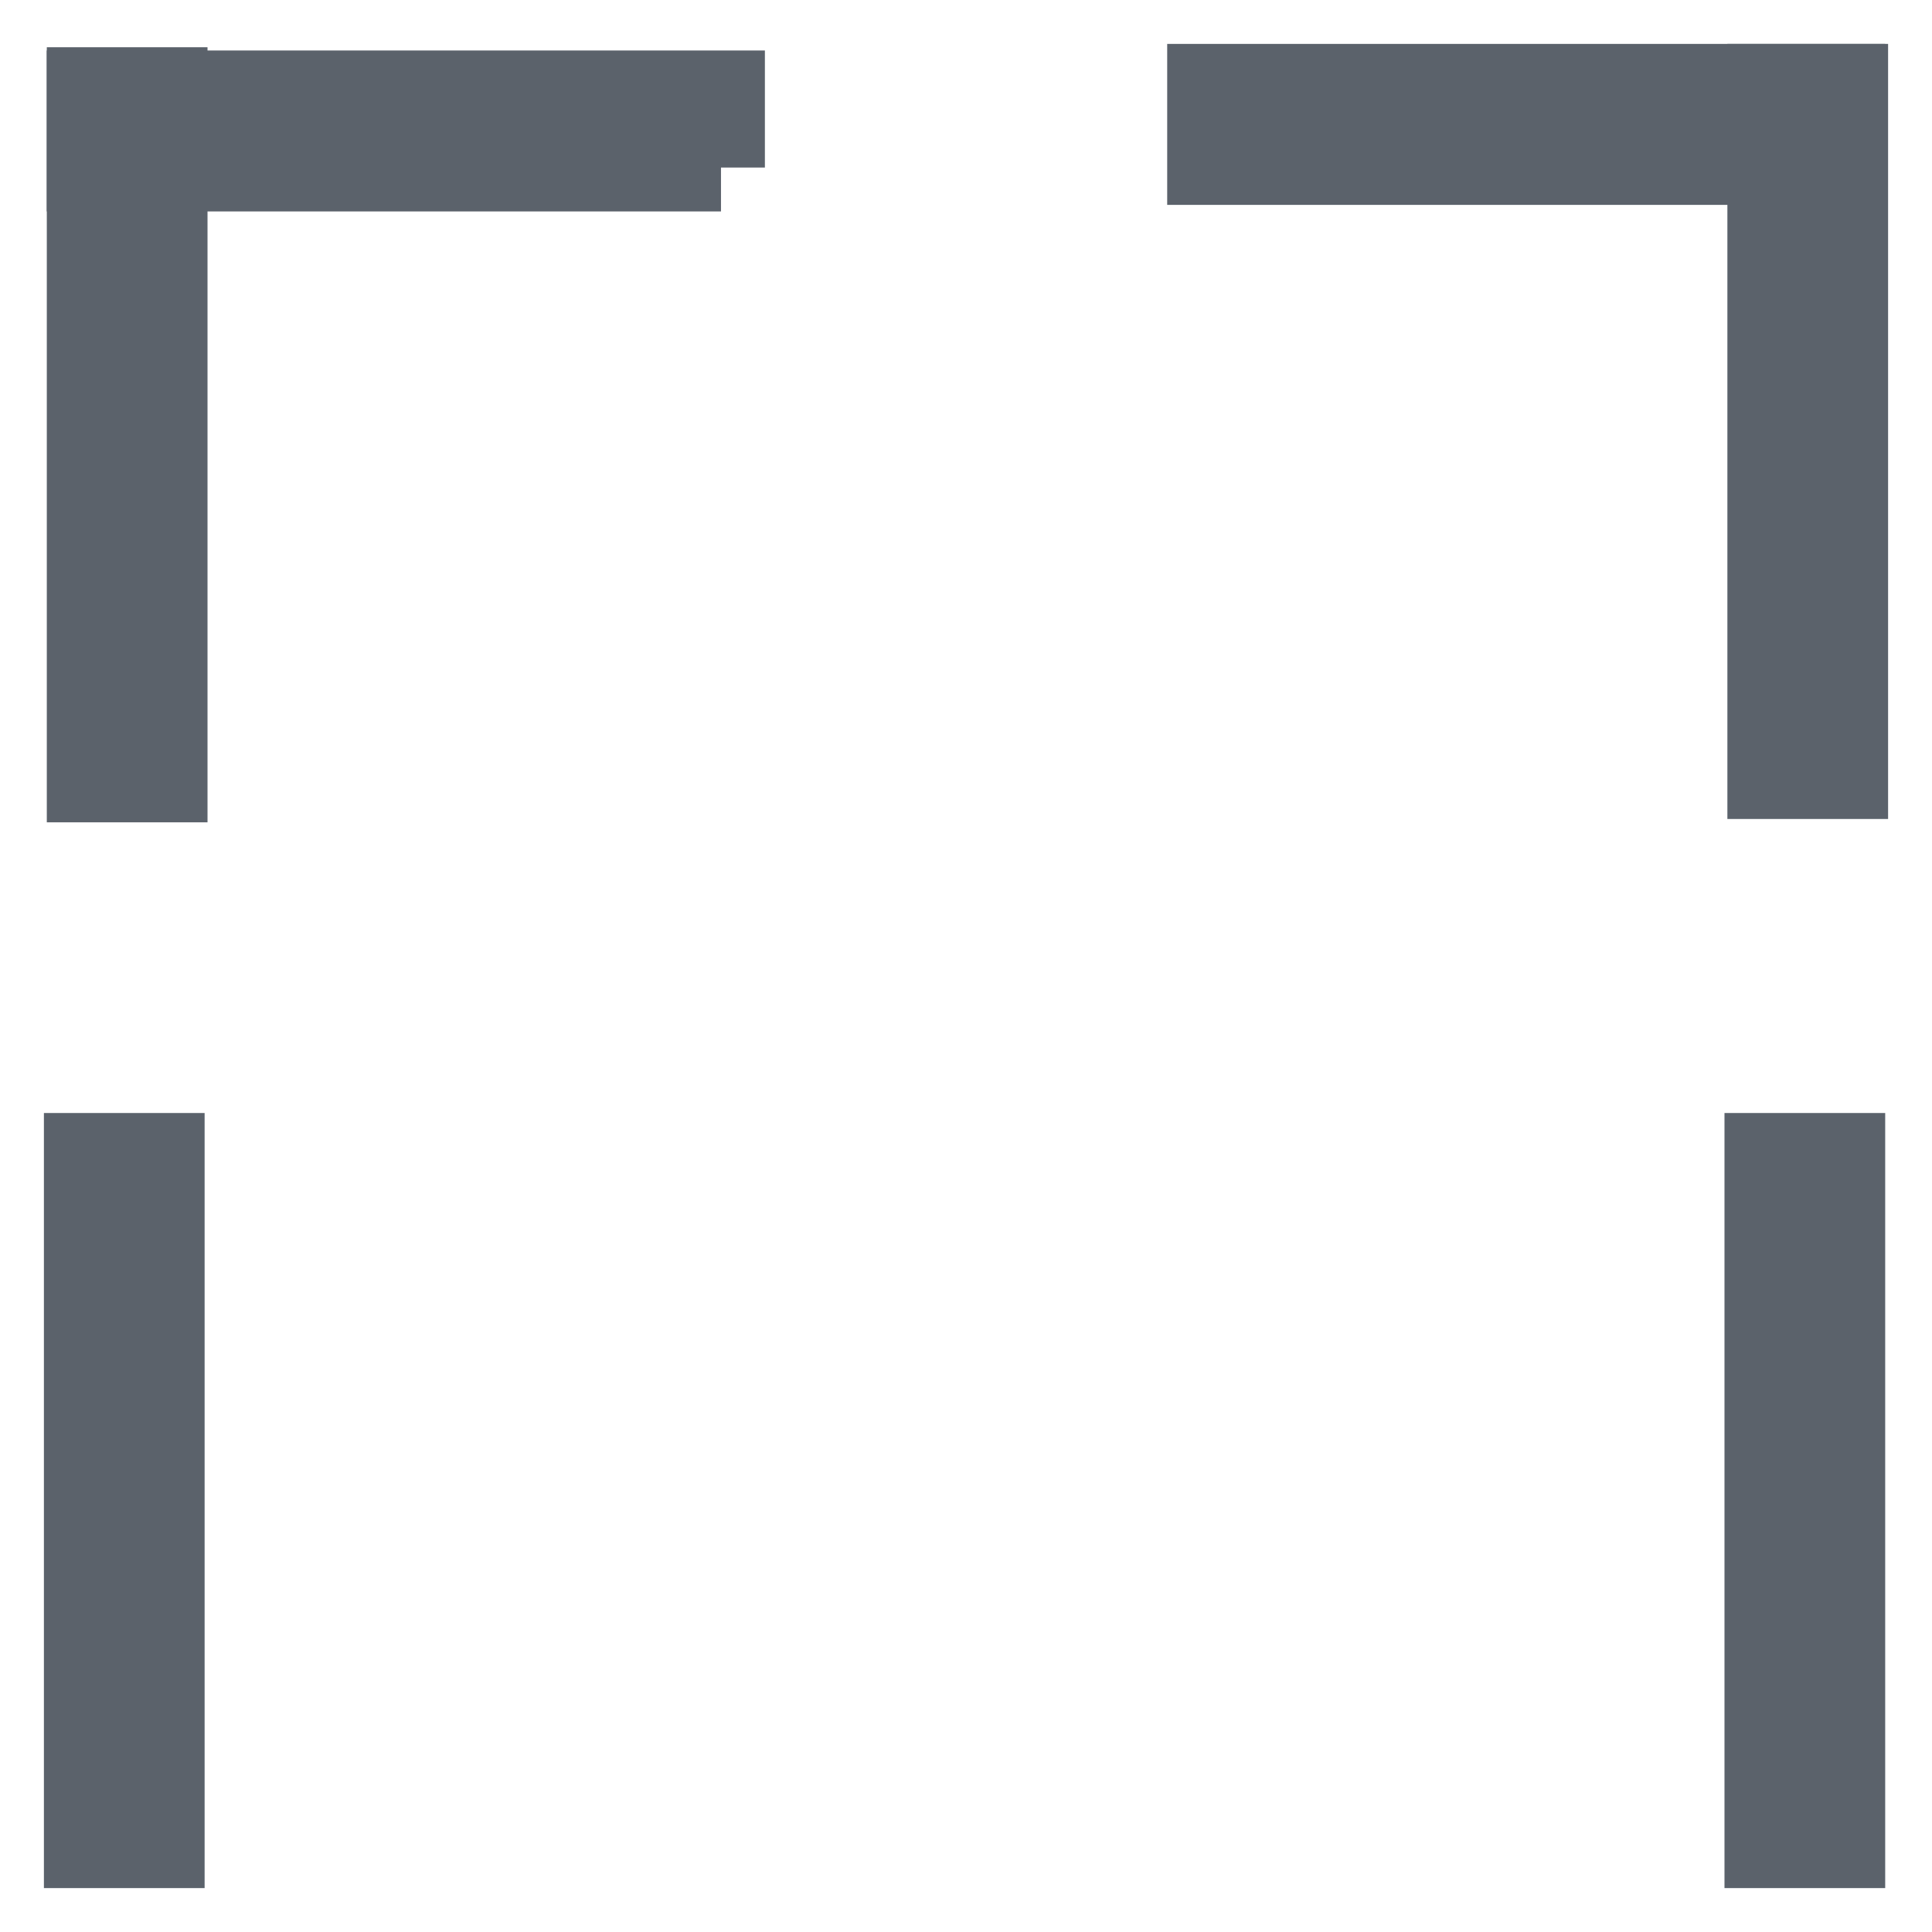 <svg xmlns="http://www.w3.org/2000/svg" fill="none" viewBox="0 0 22 22">
  <path fill-rule="evenodd" clip-rule="evenodd" d="M8.21 1.908H1.032v-.833H8.21v.833z" fill="#000" stroke="#5B626B"/>
  <path fill-rule="evenodd" clip-rule="evenodd" d="M1.033 8.864V1.038h.83v7.826h-.83zm19.137-.038V1H21v7.826h-.83z" fill="#000" stroke="#5B626B"/>
  <path fill-rule="evenodd" clip-rule="evenodd" d="M13.791 1h7.176v.833h-7.176V1zm7.176 12.174V21h-.83v-7.826h.83zm-19.137 0V21H1v-7.826h.83z" fill="#000" stroke="#5B626B"/>
</svg>
